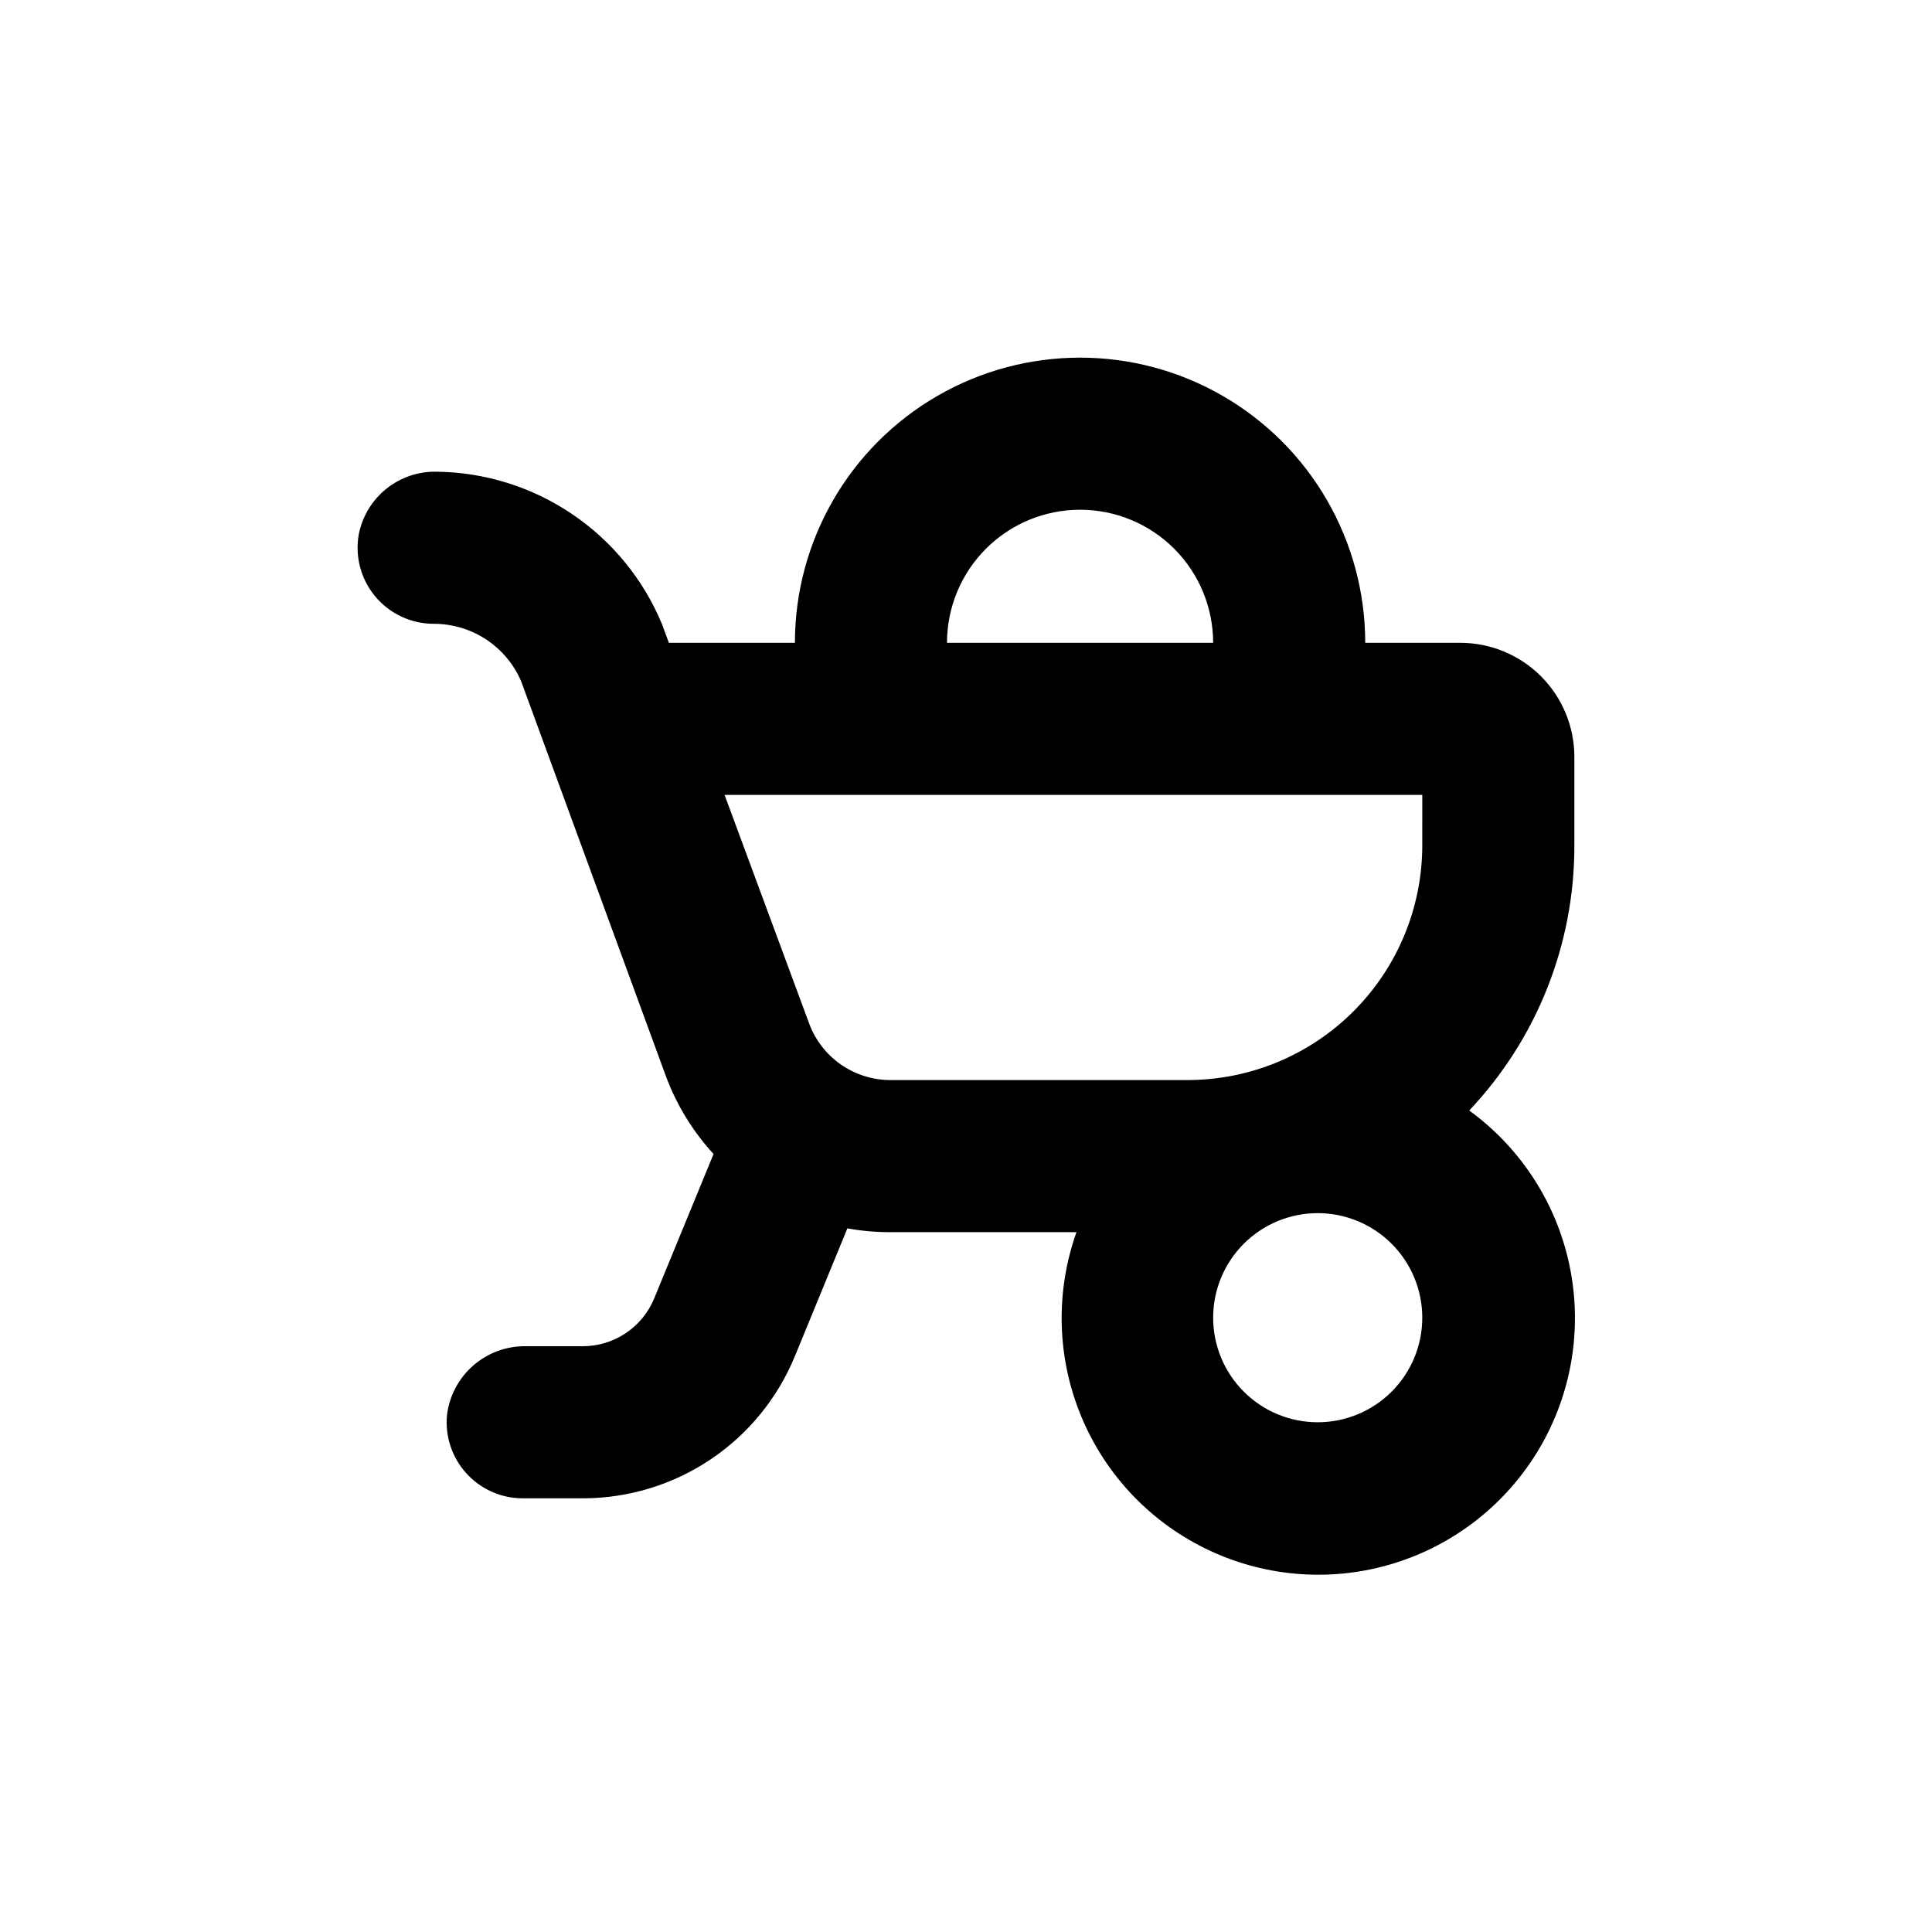 <?xml version="1.0" encoding="UTF-8"?>
<!-- Uploaded to: SVG Repo, www.svgrepo.com, Generator: SVG Repo Mixer Tools -->
<svg fill="#000000" width="800px" height="800px" version="1.1" viewBox="144 144 512 512" xmlns="http://www.w3.org/2000/svg">
 <path d="m530.99 314.35h-25.191c0-27-14.402-51.949-37.785-65.449-23.379-13.496-52.188-13.496-75.57 0-23.383 13.5-37.785 38.449-37.785 65.449h-33.402l-1.562-4.231-0.301-0.809c-4.922-11.809-13.191-21.922-23.793-29.082-10.602-7.164-23.066-11.066-35.859-11.223-4.844-0.113-9.574 1.484-13.355 4.519-3.777 3.031-6.363 7.301-7.301 12.055-1.062 5.879 0.543 11.926 4.375 16.508 3.832 4.582 9.5 7.227 15.477 7.223 4.906-0.008 9.711 1.418 13.816 4.106 4.109 2.684 7.344 6.512 9.309 11.008l38.34 104.59v0.004c2.832 7.695 7.144 14.766 12.695 20.805l-15.719 38.238c-1.539 3.75-4.156 6.961-7.519 9.219-3.363 2.262-7.32 3.473-11.375 3.481h-15.113c-5.113-0.078-10.074 1.734-13.934 5.094-3.859 3.356-6.344 8.02-6.977 13.094-0.555 5.676 1.32 11.32 5.16 15.535 3.844 4.219 9.289 6.609 14.992 6.582h16.223c11.984-0.078 23.68-3.695 33.613-10.402 9.93-6.703 17.66-16.199 22.211-27.285l13.906-33.855c3.723 0.68 7.5 1.016 11.285 1.008h49.422c-5.66 15.938-5.184 33.41 1.344 49.016 6.527 15.602 18.633 28.211 33.957 35.371 15.32 7.16 32.762 8.355 48.914 3.348 16.156-5.004 29.867-15.848 38.461-30.414 8.59-14.566 11.445-31.812 8.012-48.375-3.438-16.559-12.922-31.242-26.602-41.188 17.934-18.961 27.906-44.082 27.863-70.184v-23.527c0-8.016-3.188-15.703-8.855-21.375-5.668-5.668-13.355-8.852-21.375-8.852zm-100.76-35.266c9.355 0 18.324 3.715 24.938 10.328 6.613 6.613 10.328 15.582 10.328 24.938h-70.531c0-9.355 3.715-18.324 10.328-24.938 6.613-6.613 15.586-10.328 24.938-10.328zm62.977 241.83c-7.348 0-14.398-2.922-19.594-8.117s-8.117-12.246-8.117-19.594 2.922-14.398 8.117-19.594 12.246-8.117 19.594-8.117 14.398 2.922 19.594 8.117 8.117 12.246 8.117 19.594-2.922 14.398-8.117 19.594-12.246 8.117-19.594 8.117zm27.711-152.81c-0.027 16.469-6.582 32.254-18.227 43.898-11.641 11.645-27.426 18.195-43.895 18.223h-78.945c-4.695-0.023-9.266-1.488-13.105-4.188-3.836-2.703-6.754-6.516-8.359-10.926l-22.367-60.457h184.9z"/>
</svg>